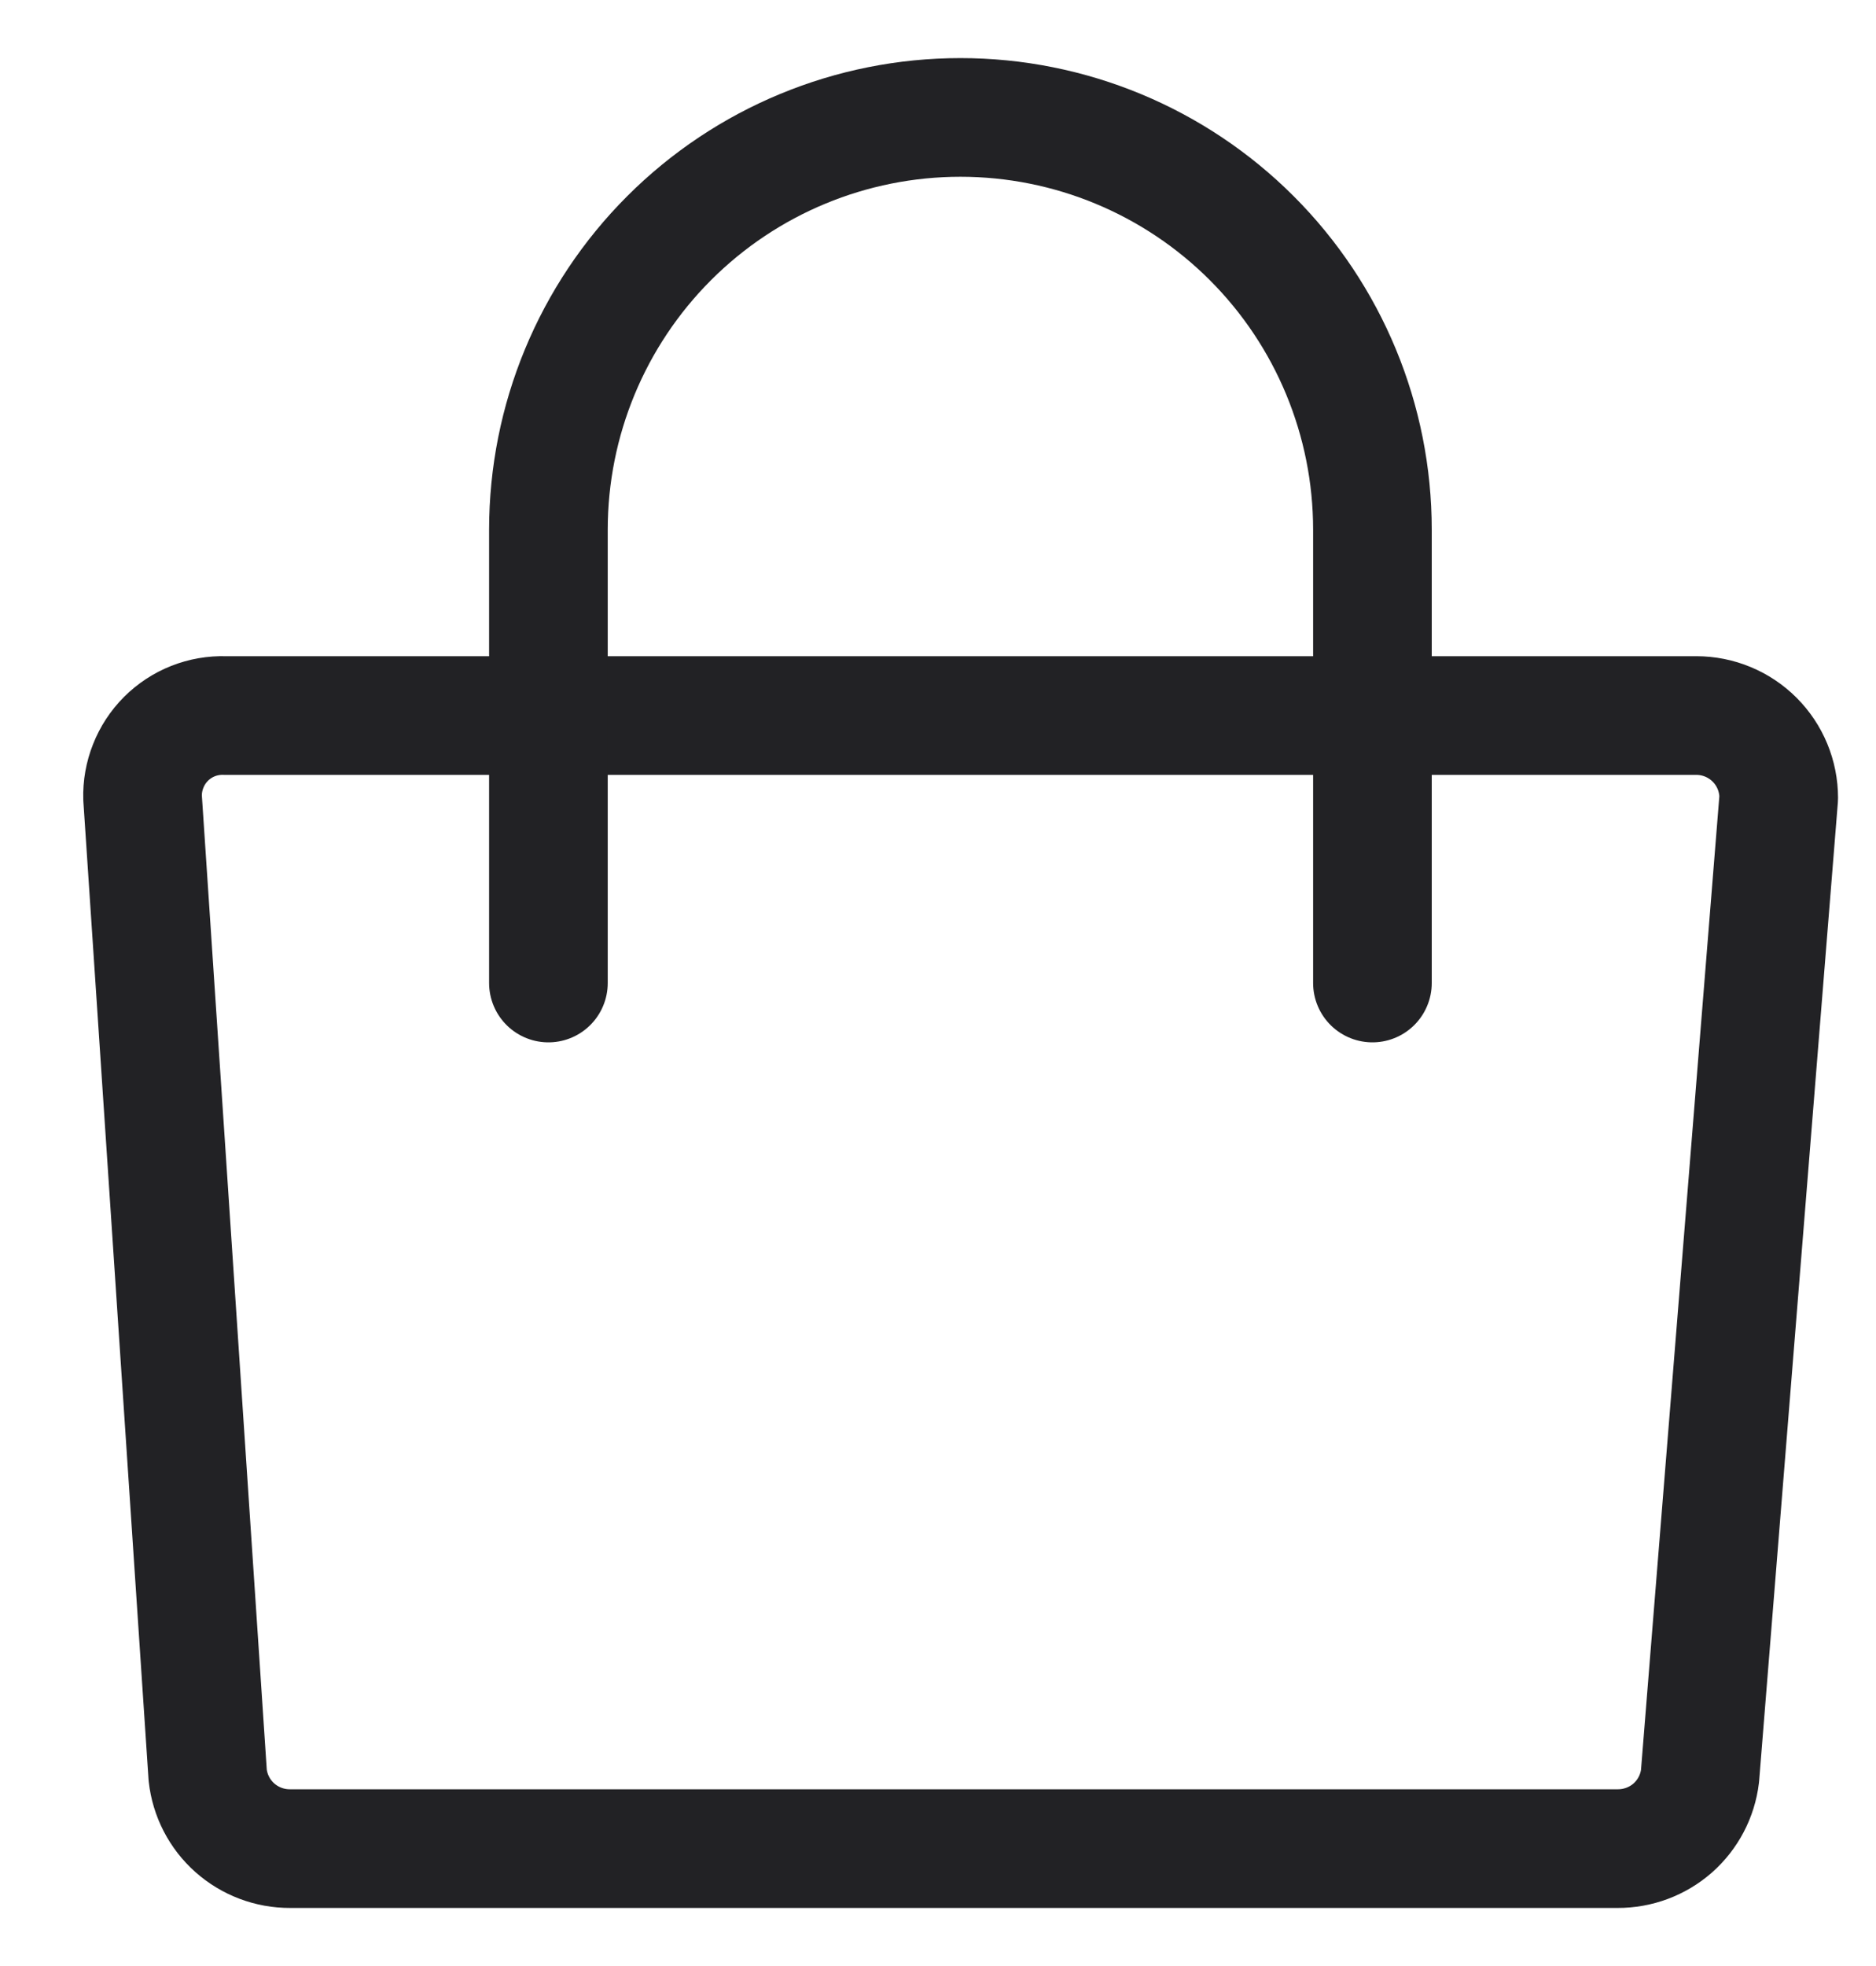 <svg width="21" height="22" viewBox="0 0 21 22" fill="none" xmlns="http://www.w3.org/2000/svg">
<path d="M18.108 20.686H3.247C3.019 20.687 2.799 20.604 2.628 20.452C2.458 20.301 2.35 20.091 2.325 19.865L1.596 8.929C1.592 8.807 1.614 8.685 1.659 8.572C1.704 8.458 1.771 8.355 1.858 8.268C1.944 8.182 2.047 8.114 2.161 8.069C2.275 8.024 2.396 8.003 2.519 8.007H18.989C19.233 8.007 19.468 8.104 19.641 8.277C19.814 8.45 19.911 8.684 19.911 8.929L19.03 19.874C19.003 20.099 18.894 20.306 18.724 20.456C18.554 20.605 18.334 20.687 18.108 20.686V20.686Z" stroke="#222225" stroke-width="1.328" stroke-linecap="round" stroke-linejoin="round"/>
<path d="M6.139 11V5.927C6.139 4.703 6.625 3.53 7.49 2.665C8.355 1.8 9.528 1.314 10.751 1.314C11.974 1.314 13.147 1.8 14.012 2.665C14.877 3.53 15.363 4.703 15.363 5.927V11" stroke="#222225" stroke-width="1.328" stroke-linecap="round" stroke-linejoin="round"/>
</svg>
